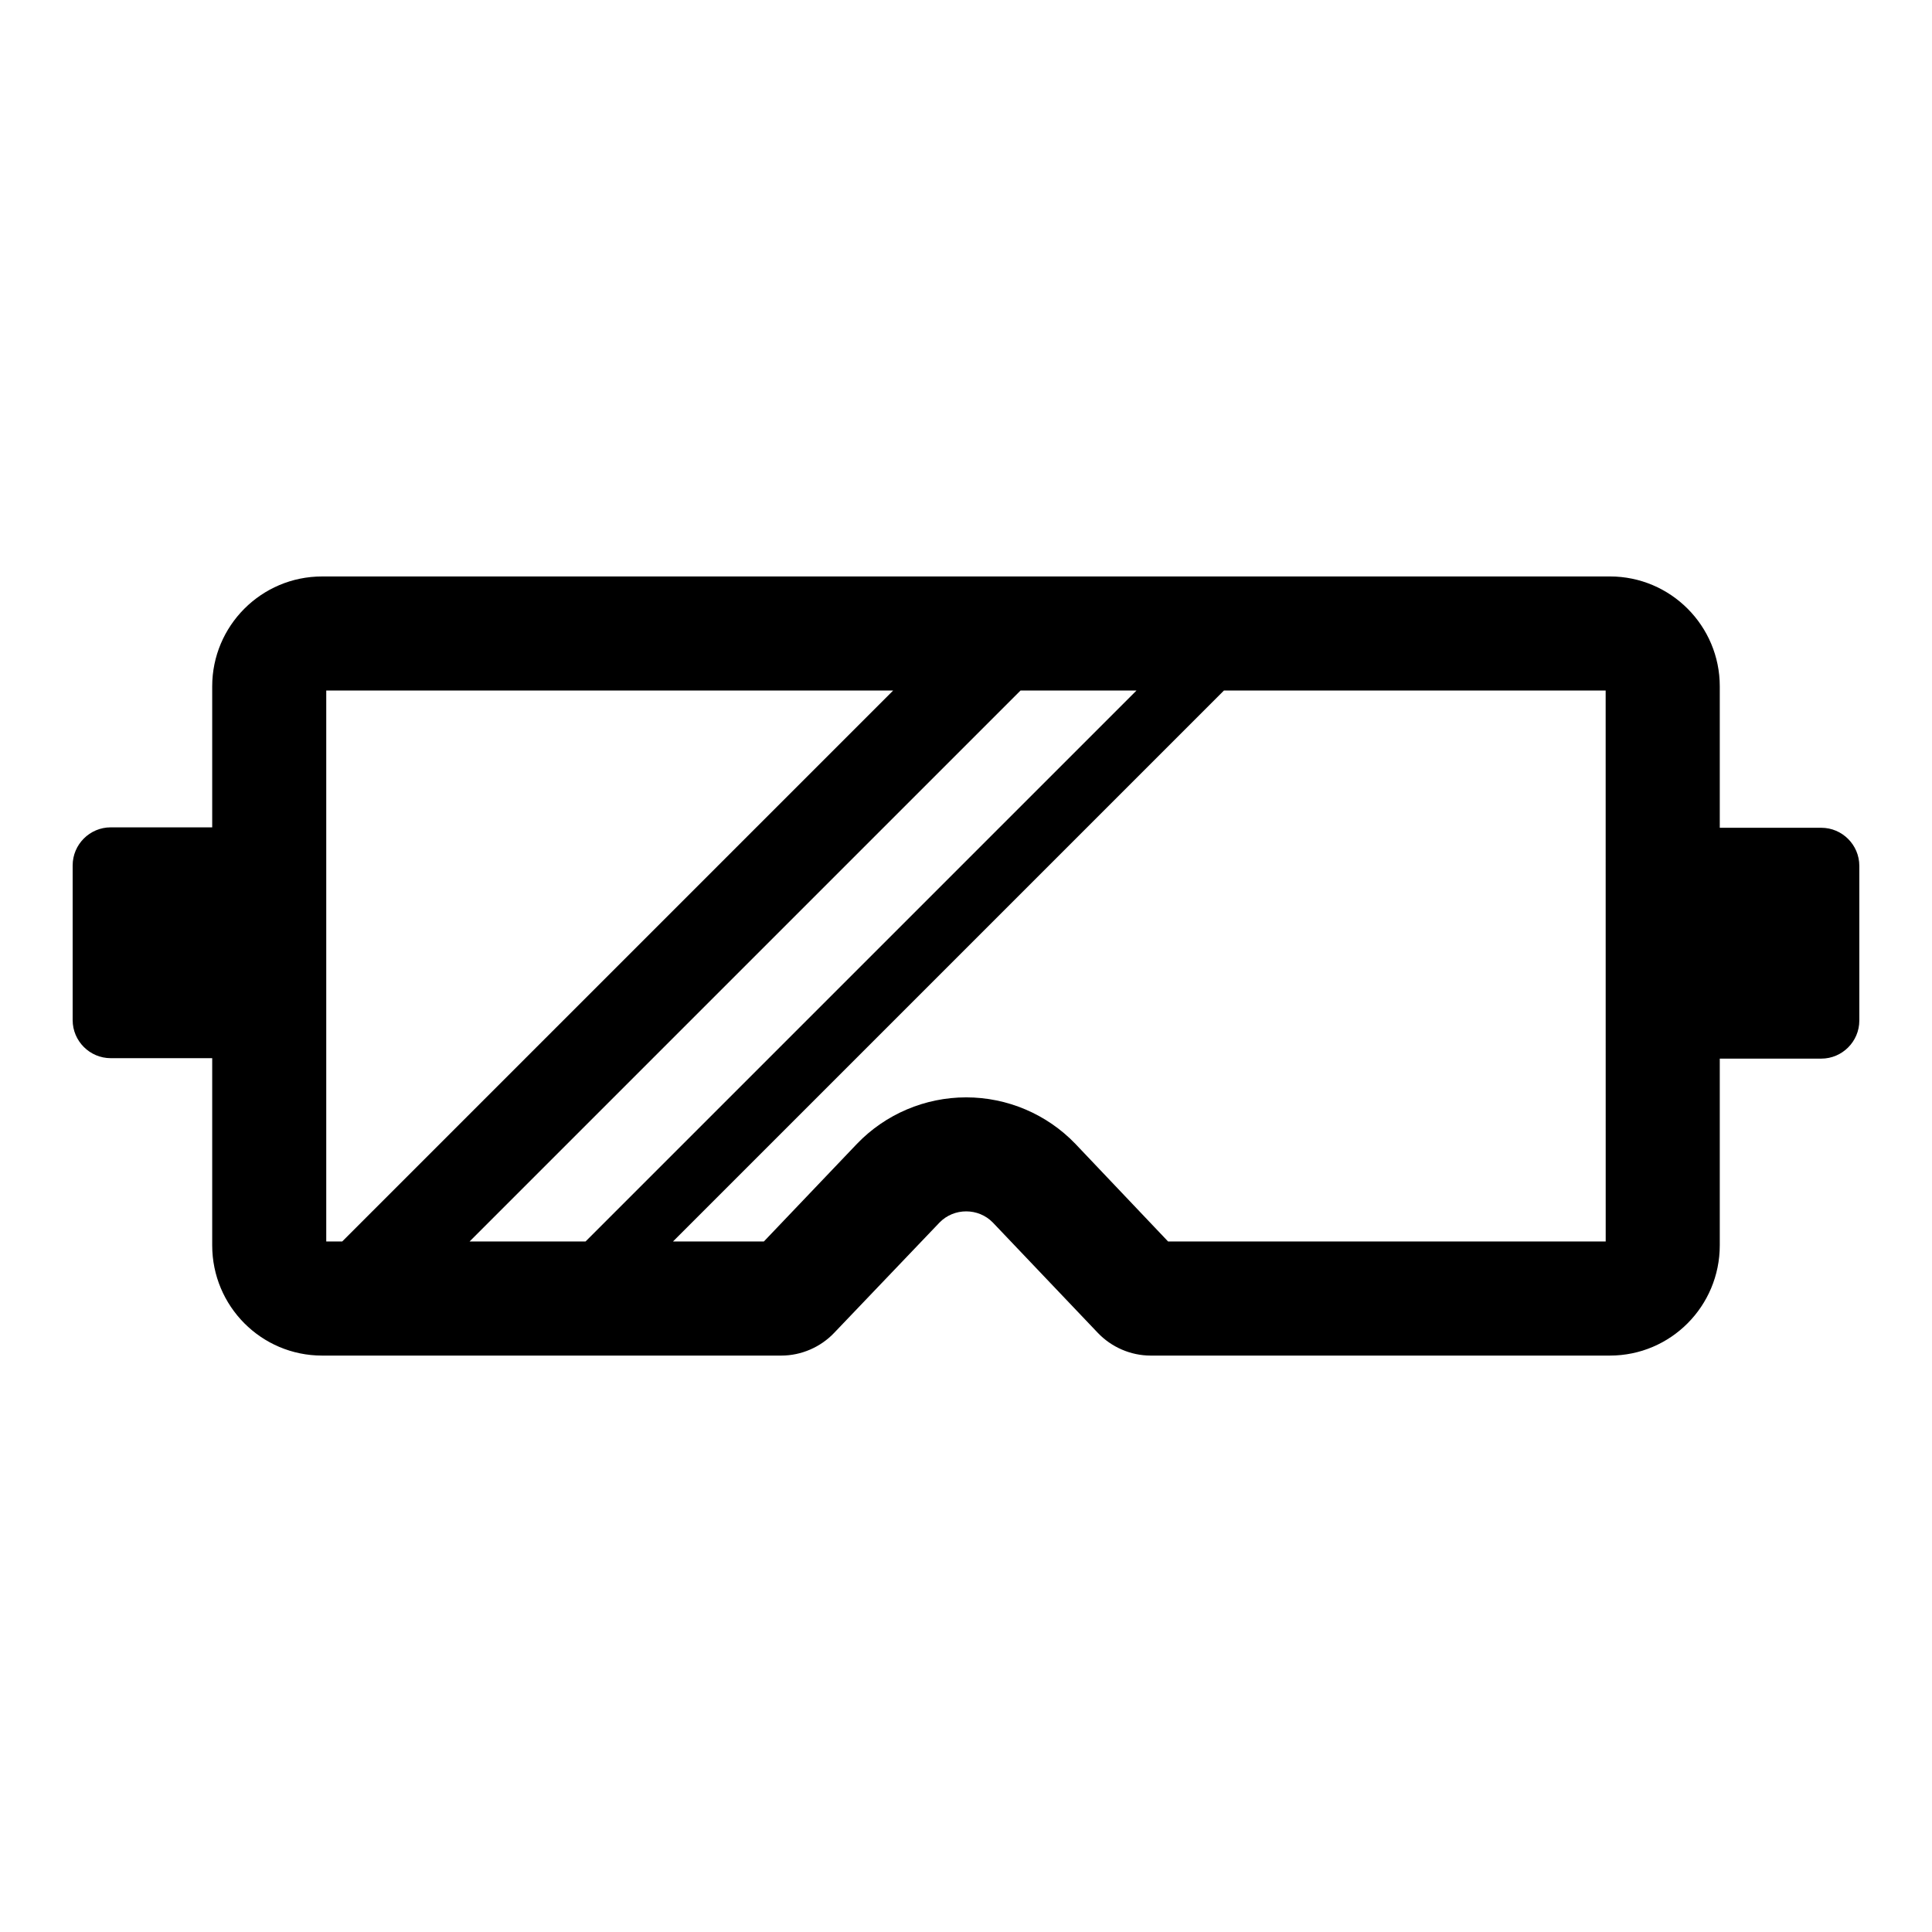 <?xml version="1.0" encoding="UTF-8"?>
<!-- Uploaded to: SVG Repo, www.svgrepo.com, Generator: SVG Repo Mixer Tools -->
<svg fill="#000000" width="800px" height="800px" version="1.1" viewBox="144 144 512 512" xmlns="http://www.w3.org/2000/svg">
 <path d="m626.66 363.37h-26.902v-37.484c0-16.02-13-29.121-29.121-29.121l-341.28 0.004c-16.121 0-29.121 13.098-29.121 29.121v37.367h-26.902c-5.543 0-10.078 4.535-10.078 10.078v41.012c0 5.543 4.535 10.078 10.078 10.078h26.902v49.594c0 16.121 13 29.223 29.121 29.223h121.72c5.238 0 10.379-2.215 14.008-6.047l27.91-29.223c3.828-3.93 10.277-3.93 14.105 0l27.809 29.223c3.629 3.828 8.766 6.047 14.008 6.047h121.72c16.121 0 29.121-13.098 29.121-29.223v-49.473h26.902c5.543 0 10.078-4.535 10.078-10.078v-41.012c0-5.551-4.535-10.086-10.074-10.086zm-396.2 109.63v-146h150.23l-146 146zm37.988 0 146-146h30.73l-146 146zm301.08 0h-115.98l-24.586-25.895c-7.559-7.859-18.035-12.293-28.918-12.293-10.883 0-21.363 4.434-28.918 12.293l-24.688 25.895h-24.082l146-146h101.16z"/>
</svg>